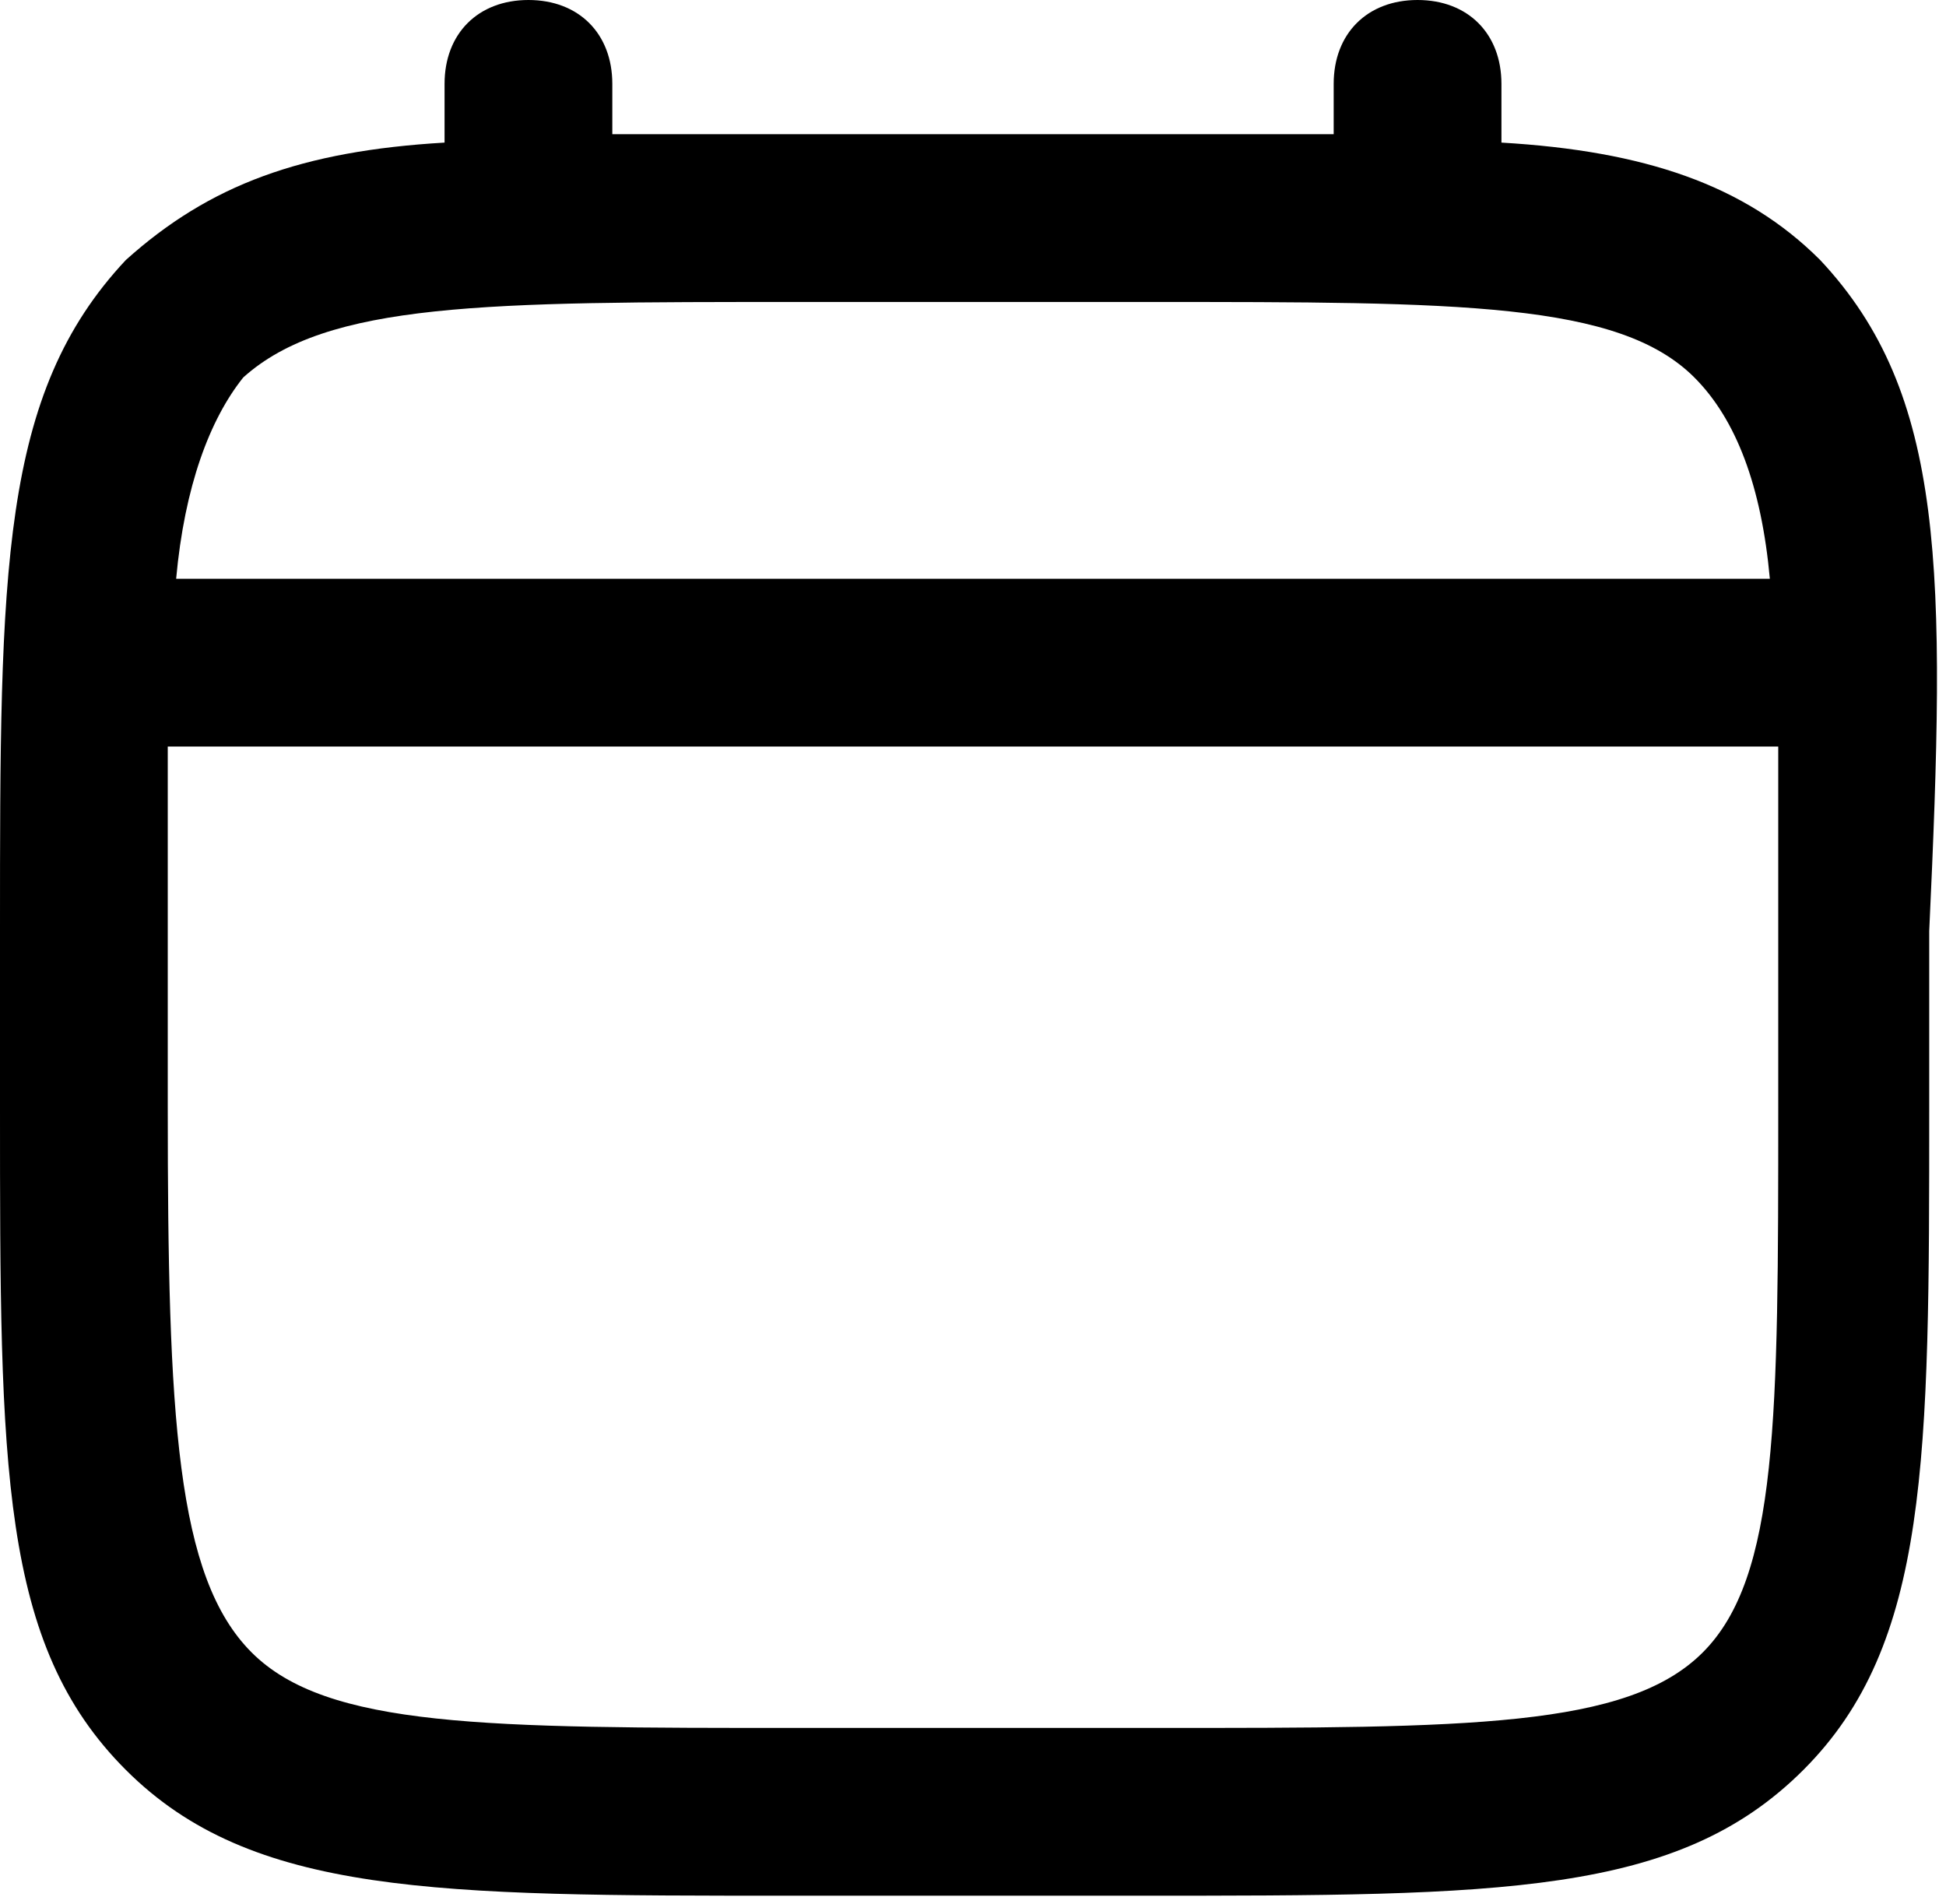 <?xml version="1.0" encoding="utf-8"?>
<!-- Generator: Adobe Illustrator 27.3.1, SVG Export Plug-In . SVG Version: 6.00 Build 0)  -->
<svg version="1.1" id="Layer_1" xmlns="http://www.w3.org/2000/svg" xmlns:xlink="http://www.w3.org/1999/xlink" x="0px" y="0px"
	 width="23.2px" height="22.7px" viewBox="0 0 23.2 22.7" style="enable-background:new 0 0 23.2 22.7;" xml:space="preserve">
<path d="M21.7,3.1c-0.9-0.9-2.1-1.3-3.8-1.4V1c0-0.6-0.4-1-1-1s-1,0.4-1,1v0.6c-0.7,0-1.4,0-2.2,0H9.5c-0.8,0-1.5,0-2.2,0V1
	c0-0.6-0.4-1-1-1s-1,0.4-1,1v0.7C3.6,1.8,2.5,2.2,1.5,3.1C0,4.7,0,6.8,0,11.1v2.1c0,4.3,0,6.4,1.5,7.9s3.7,1.5,7.9,1.5h4.2
	c4.3,0,6.4,0,7.9-1.5s1.5-3.7,1.5-7.9v-2.1C23.2,6.8,23.2,4.7,21.7,3.1z M9.5,3.6h4.2c3.7,0,5.6,0,6.5,0.9C20.7,5,21,5.8,21.1,6.9
	h-19C2.2,5.8,2.5,5,2.9,4.5C3.9,3.6,5.8,3.6,9.5,3.6z M21.2,13.2c0,3.7,0,5.6-0.9,6.5s-2.8,0.9-6.5,0.9H9.5c-3.7,0-5.6,0-6.5-0.9
	S2,16.9,2,13.2v-2.1c0-0.8,0-1.5,0-2.2h19.2c0,0.6,0,1.4,0,2.2V13.2z"/>
</svg>
